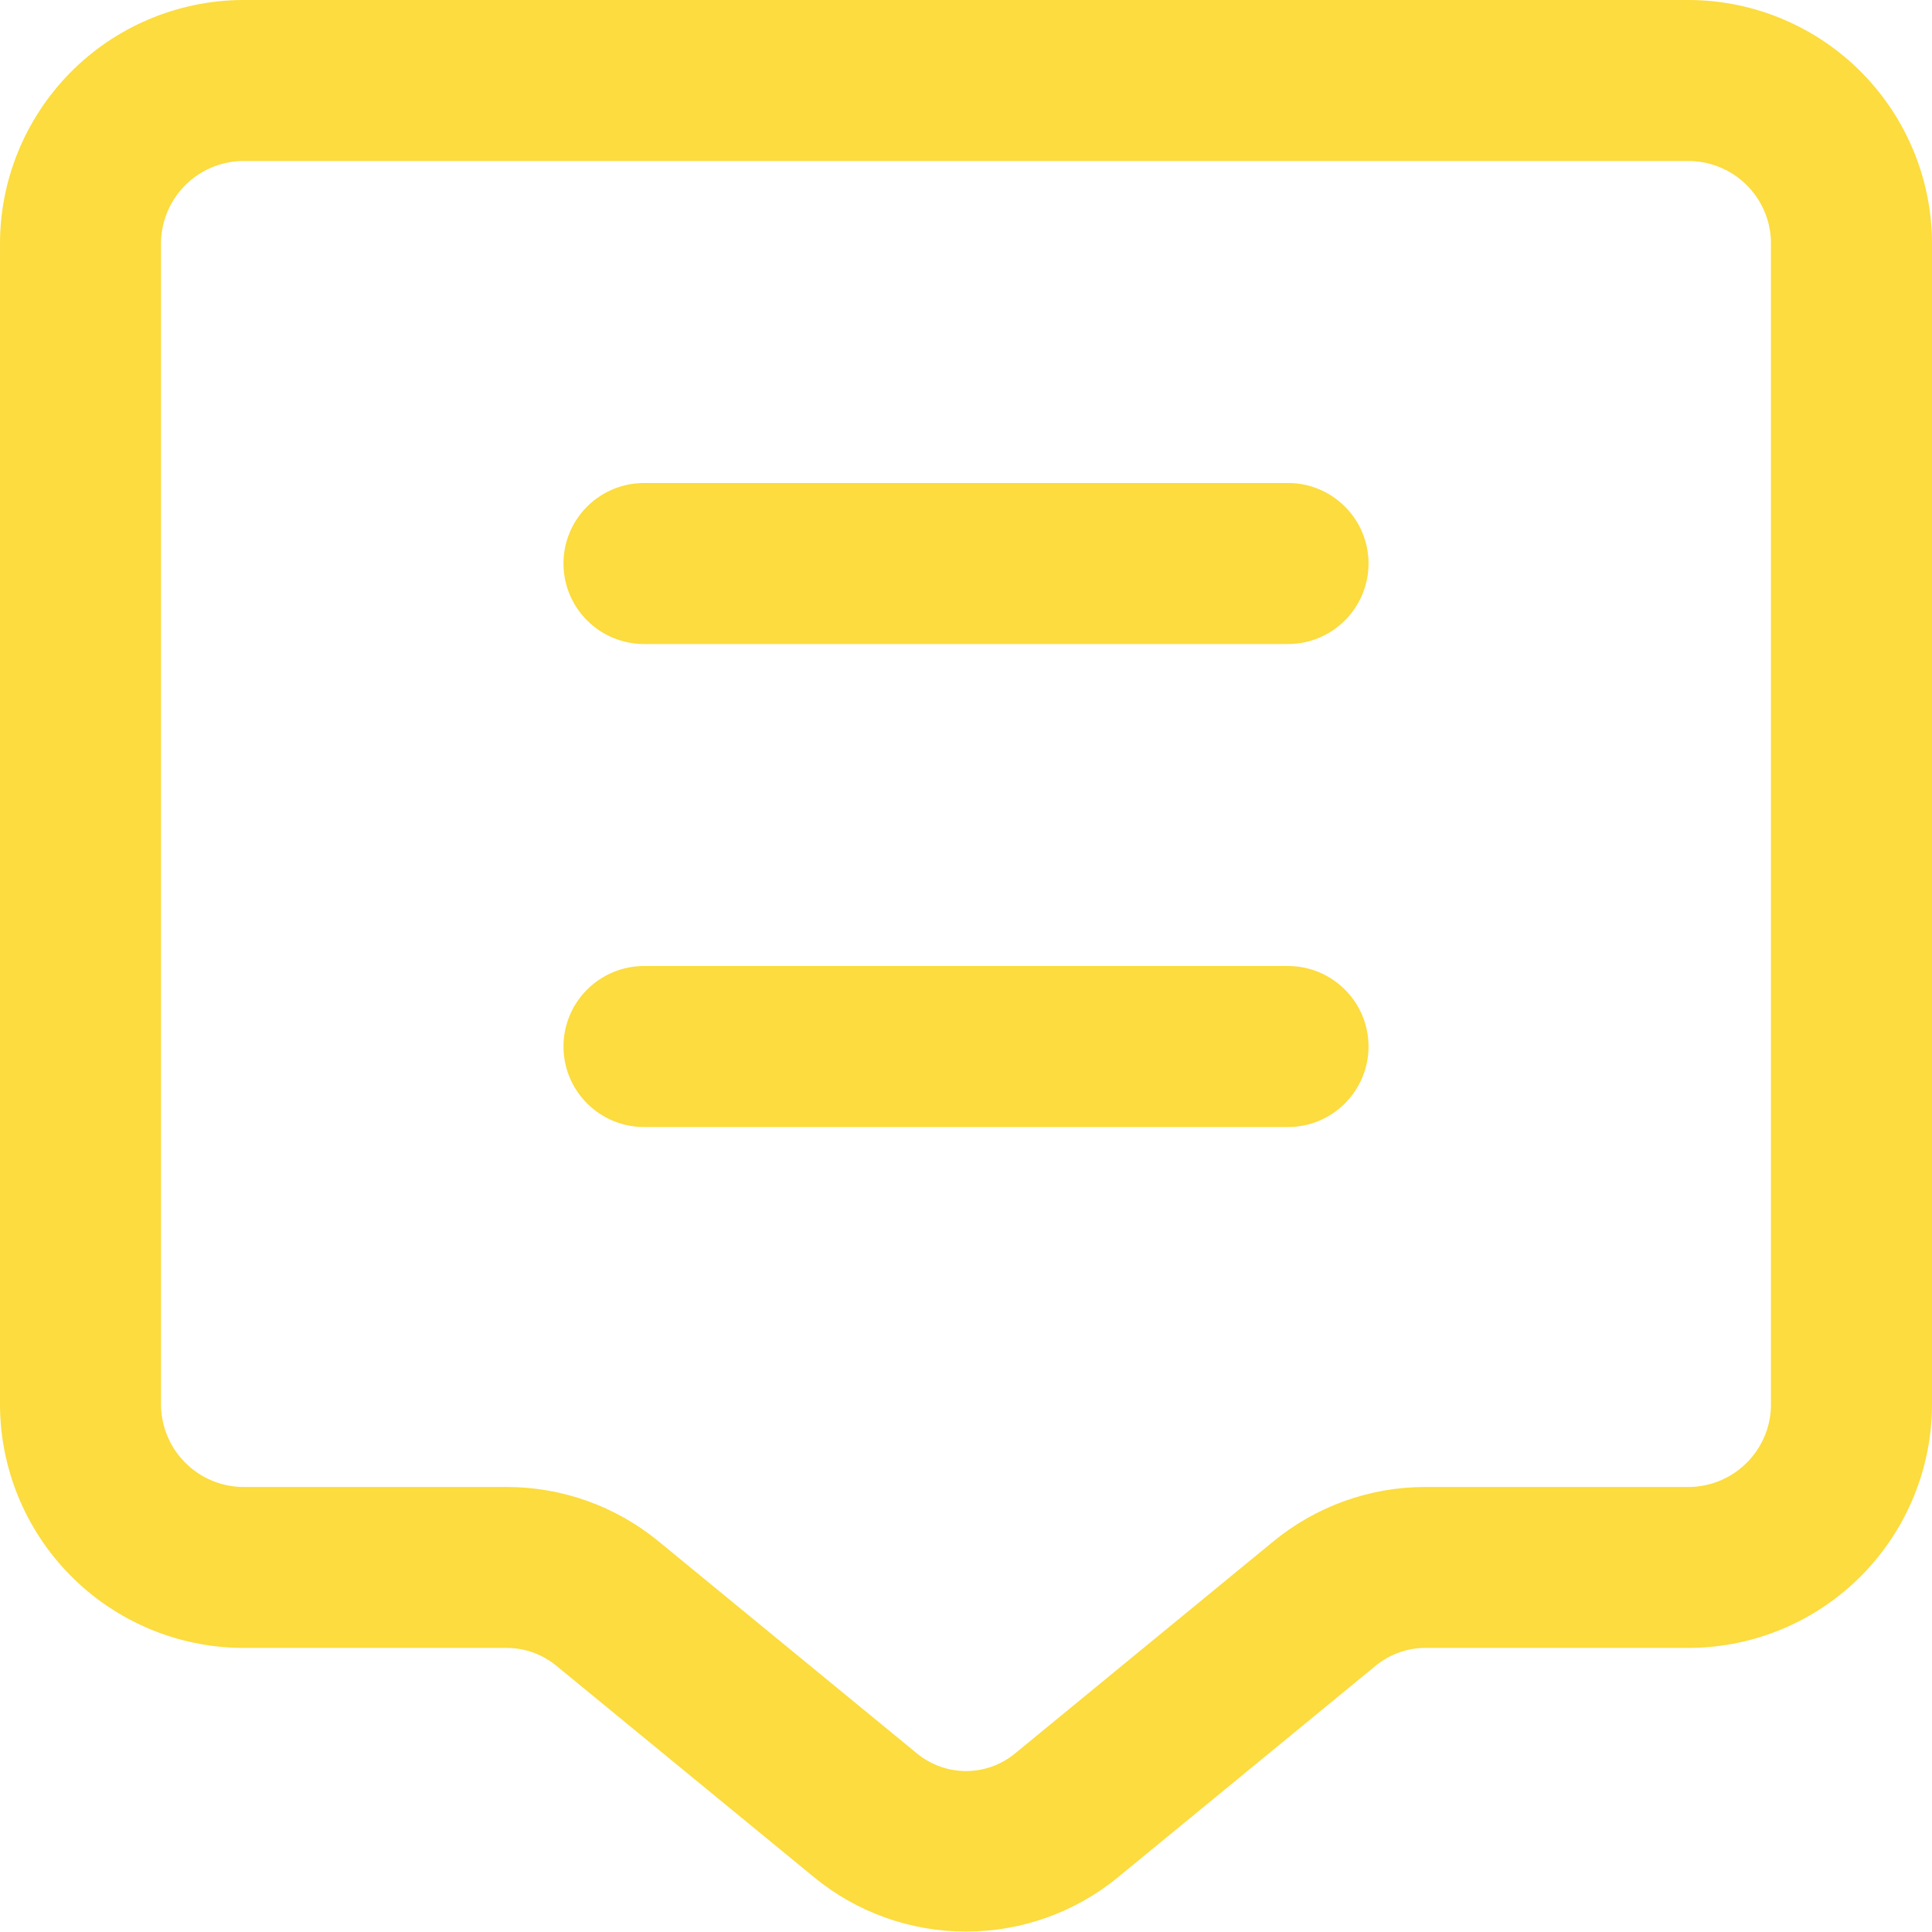 <svg width="23" height="23" viewBox="0 0 23 23" fill="none" xmlns="http://www.w3.org/2000/svg">
<g id="chat_5251077 1" clip-path="url(#clip0_2218_131)">
<path id="Vector" d="M6.036 19.618C6.251 19.619 6.459 19.695 6.625 19.832L9.695 22.351C10.204 22.768 10.842 22.995 11.5 22.995C12.158 22.995 12.796 22.768 13.306 22.351L16.375 19.832C16.541 19.695 16.749 19.619 16.964 19.618H20.125C20.894 19.611 21.628 19.298 22.167 18.75C22.706 18.202 23.006 17.462 23 16.693V2.925C23.006 2.156 22.706 1.417 22.167 0.868C21.628 0.32 20.894 0.008 20.125 0L2.875 0C2.106 0.008 1.372 0.32 0.833 0.868C0.294 1.417 -0.006 2.156 7.94417e-05 2.925V16.693C-0.006 17.462 0.294 18.202 0.833 18.75C1.372 19.298 2.106 19.611 2.875 19.618H6.036ZM1.917 16.693V2.925C1.911 2.664 2.008 2.412 2.188 2.223C2.367 2.034 2.614 1.924 2.875 1.917H20.125C20.386 1.924 20.633 2.034 20.813 2.223C20.992 2.412 21.09 2.664 21.083 2.925V16.693C21.09 16.954 20.992 17.206 20.813 17.395C20.633 17.584 20.386 17.695 20.125 17.702H16.964C16.305 17.703 15.668 17.932 15.159 18.35L12.089 20.87C11.924 21.008 11.716 21.084 11.5 21.084C11.285 21.084 11.076 21.008 10.911 20.87L7.841 18.35C7.332 17.932 6.695 17.703 6.036 17.702H2.875C2.614 17.695 2.367 17.584 2.188 17.395C2.008 17.206 1.911 16.954 1.917 16.693Z" fill="#FCDC3E"/>
<path id="Vector_2" d="M15.334 13.417C15.588 13.417 15.831 13.316 16.011 13.136C16.191 12.956 16.292 12.713 16.292 12.458C16.292 12.204 16.191 11.96 16.011 11.781C15.831 11.601 15.588 11.5 15.334 11.5H7.667C7.413 11.5 7.169 11.601 6.989 11.781C6.809 11.96 6.708 12.204 6.708 12.458C6.708 12.713 6.809 12.956 6.989 13.136C7.169 13.316 7.413 13.417 7.667 13.417H15.334Z" fill="#FCDC3E"/>
<path id="Vector_3" d="M15.334 7.667C15.588 7.667 15.831 7.566 16.011 7.386C16.191 7.206 16.292 6.963 16.292 6.708C16.292 6.454 16.191 6.21 16.011 6.031C15.831 5.851 15.588 5.75 15.334 5.75H7.667C7.413 5.75 7.169 5.851 6.989 6.031C6.809 6.21 6.708 6.454 6.708 6.708C6.708 6.963 6.809 7.206 6.989 7.386C7.169 7.566 7.413 7.667 7.667 7.667H15.334Z" fill="#FCDC3E"/>
</g>
<defs>
<clipPath id="clip0_2218_131">
<rect width="23" height="23" fill="white"/>
</clipPath>
</defs>
</svg>
